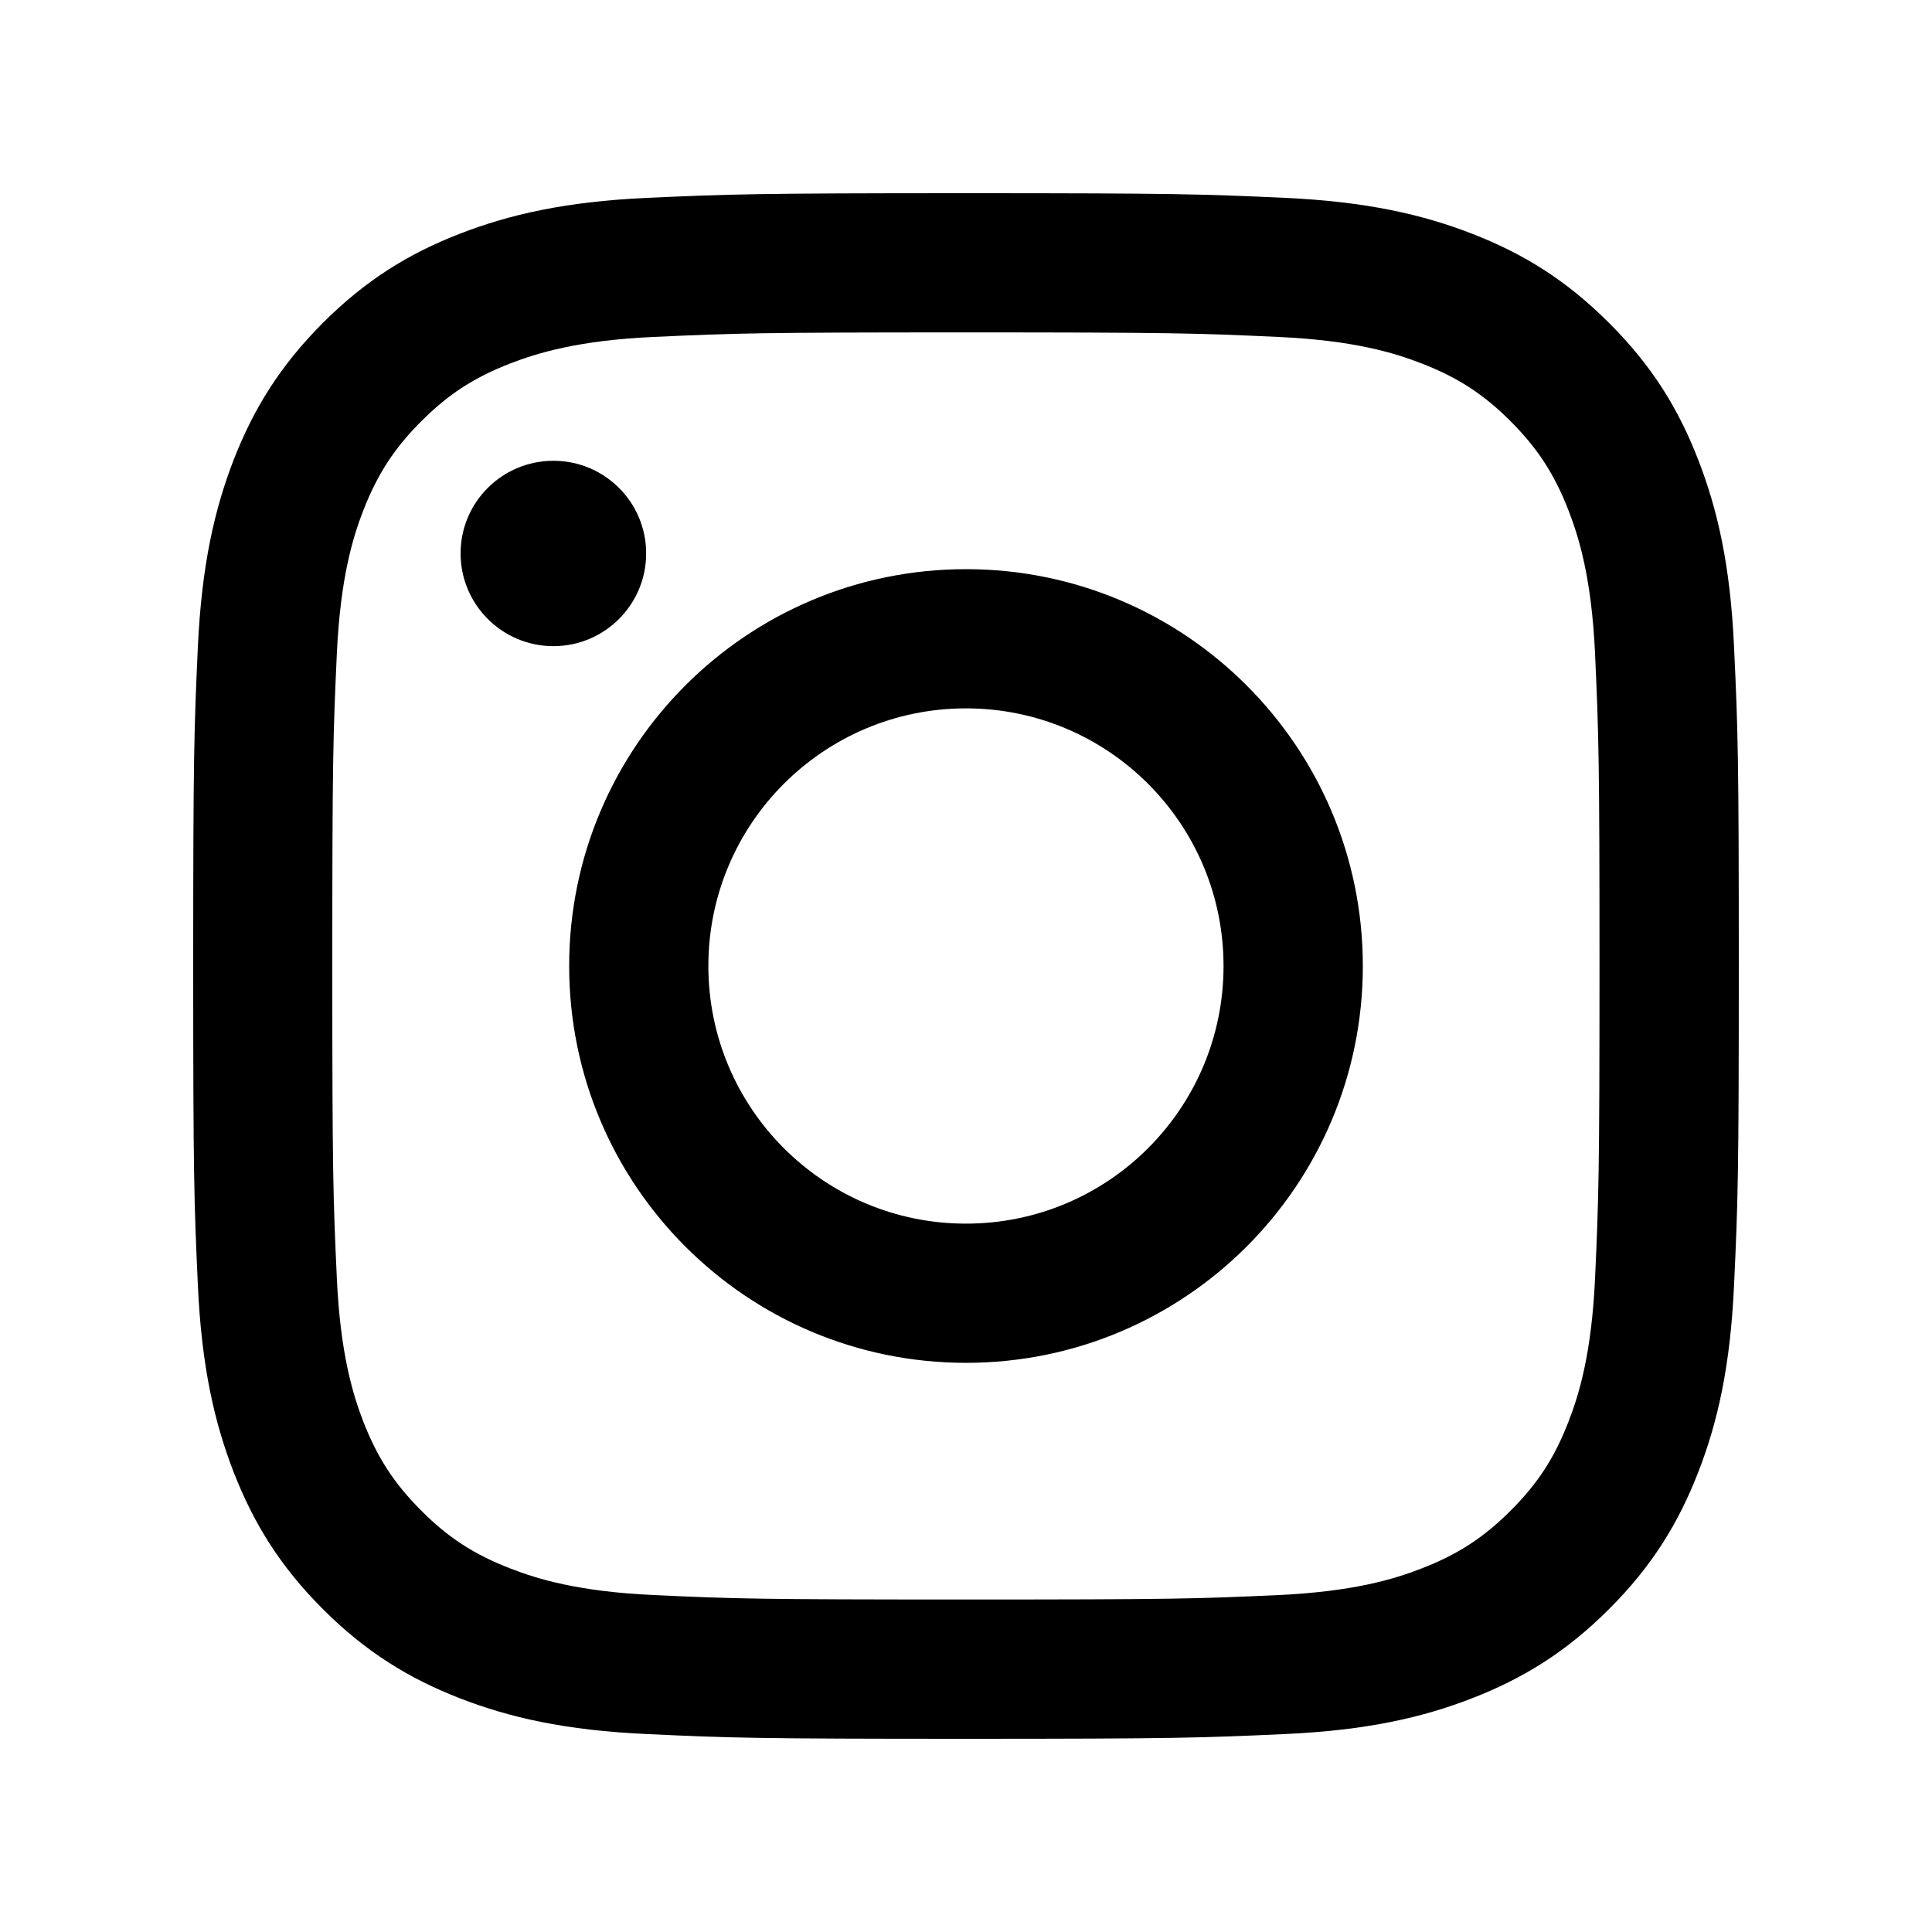 <svg width="20" height="20" viewBox="0 0 20 20" fill="none" xmlns="http://www.w3.org/2000/svg">
<path d="M12.666 10C12.666 8.527 11.472 7.333 10 7.333C8.527 7.333 7.333 8.527 7.333 10C7.333 11.473 8.527 12.667 10 12.667C11.472 12.667 12.666 11.473 12.666 10ZM14.108 10C14.108 12.269 12.269 14.108 10 14.108C7.731 14.108 5.892 12.269 5.892 10C5.892 7.731 7.731 5.892 10 5.892C12.269 5.892 14.108 7.731 14.108 10ZM6.689 5.729C6.689 6.259 6.259 6.689 5.729 6.689C5.199 6.689 4.768 6.259 4.768 5.729C4.768 5.199 5.198 4.77 5.729 4.77C6.259 4.77 6.689 5.199 6.689 5.729ZM13.232 16.512C14.012 16.476 14.436 16.346 14.718 16.236C15.091 16.091 15.358 15.918 15.638 15.638C15.918 15.358 16.092 15.092 16.236 14.719C16.346 14.437 16.476 14.013 16.512 13.233C16.55 12.39 16.558 12.136 16.558 10C16.558 7.864 16.55 7.611 16.512 6.767C16.476 5.987 16.346 5.564 16.236 5.281C16.091 4.908 15.918 4.642 15.638 4.361C15.358 4.081 15.092 3.908 14.718 3.763C14.436 3.653 14.012 3.523 13.232 3.488C12.389 3.449 12.136 3.441 10 3.441C7.863 3.441 7.611 3.449 6.767 3.488C5.987 3.523 5.563 3.654 5.281 3.763C4.907 3.908 4.641 4.081 4.361 4.361C4.081 4.641 3.908 4.908 3.762 5.281C3.652 5.563 3.523 5.987 3.487 6.767C3.448 7.611 3.44 7.864 3.44 10C3.44 12.136 3.448 12.389 3.487 13.233C3.523 14.013 3.653 14.437 3.762 14.719C3.908 15.092 4.081 15.358 4.361 15.638C4.64 15.918 4.907 16.091 5.281 16.236C5.563 16.346 5.987 16.476 6.767 16.512C7.61 16.551 7.863 16.558 10 16.558C12.136 16.558 12.389 16.551 13.232 16.512ZM13.298 2.048C14.15 2.087 14.731 2.222 15.24 2.42C15.766 2.624 16.212 2.898 16.657 3.343C17.102 3.787 17.376 4.233 17.58 4.76C17.778 5.269 17.913 5.85 17.951 6.702C17.991 7.555 18 7.827 18 10C18 12.172 17.991 12.445 17.951 13.298C17.913 14.15 17.778 14.732 17.58 15.24C17.376 15.766 17.102 16.213 16.657 16.657C16.212 17.102 15.767 17.375 15.24 17.58C14.731 17.778 14.15 17.913 13.298 17.951C12.444 17.99 12.172 18 10 18C7.826 18 7.554 17.991 6.701 17.951C5.85 17.913 5.268 17.778 4.759 17.58C4.233 17.375 3.787 17.102 3.342 16.657C2.898 16.213 2.624 15.766 2.419 15.24C2.222 14.732 2.086 14.15 2.048 13.298C2.009 12.445 2 12.172 2 10C2 7.827 2.009 7.555 2.048 6.702C2.087 5.85 2.222 5.269 2.419 4.76C2.624 4.234 2.898 3.788 3.342 3.343C3.787 2.898 4.233 2.624 4.759 2.42C5.268 2.222 5.85 2.087 6.701 2.048C7.554 2.01 7.826 2 9.999 2C12.172 2 12.444 2.009 13.298 2.048Z" fill="#2C2522" style="fill:#2C2522;fill:color(display-p3 0.172 0.145 0.133);fill-opacity:1;"/>
</svg>
